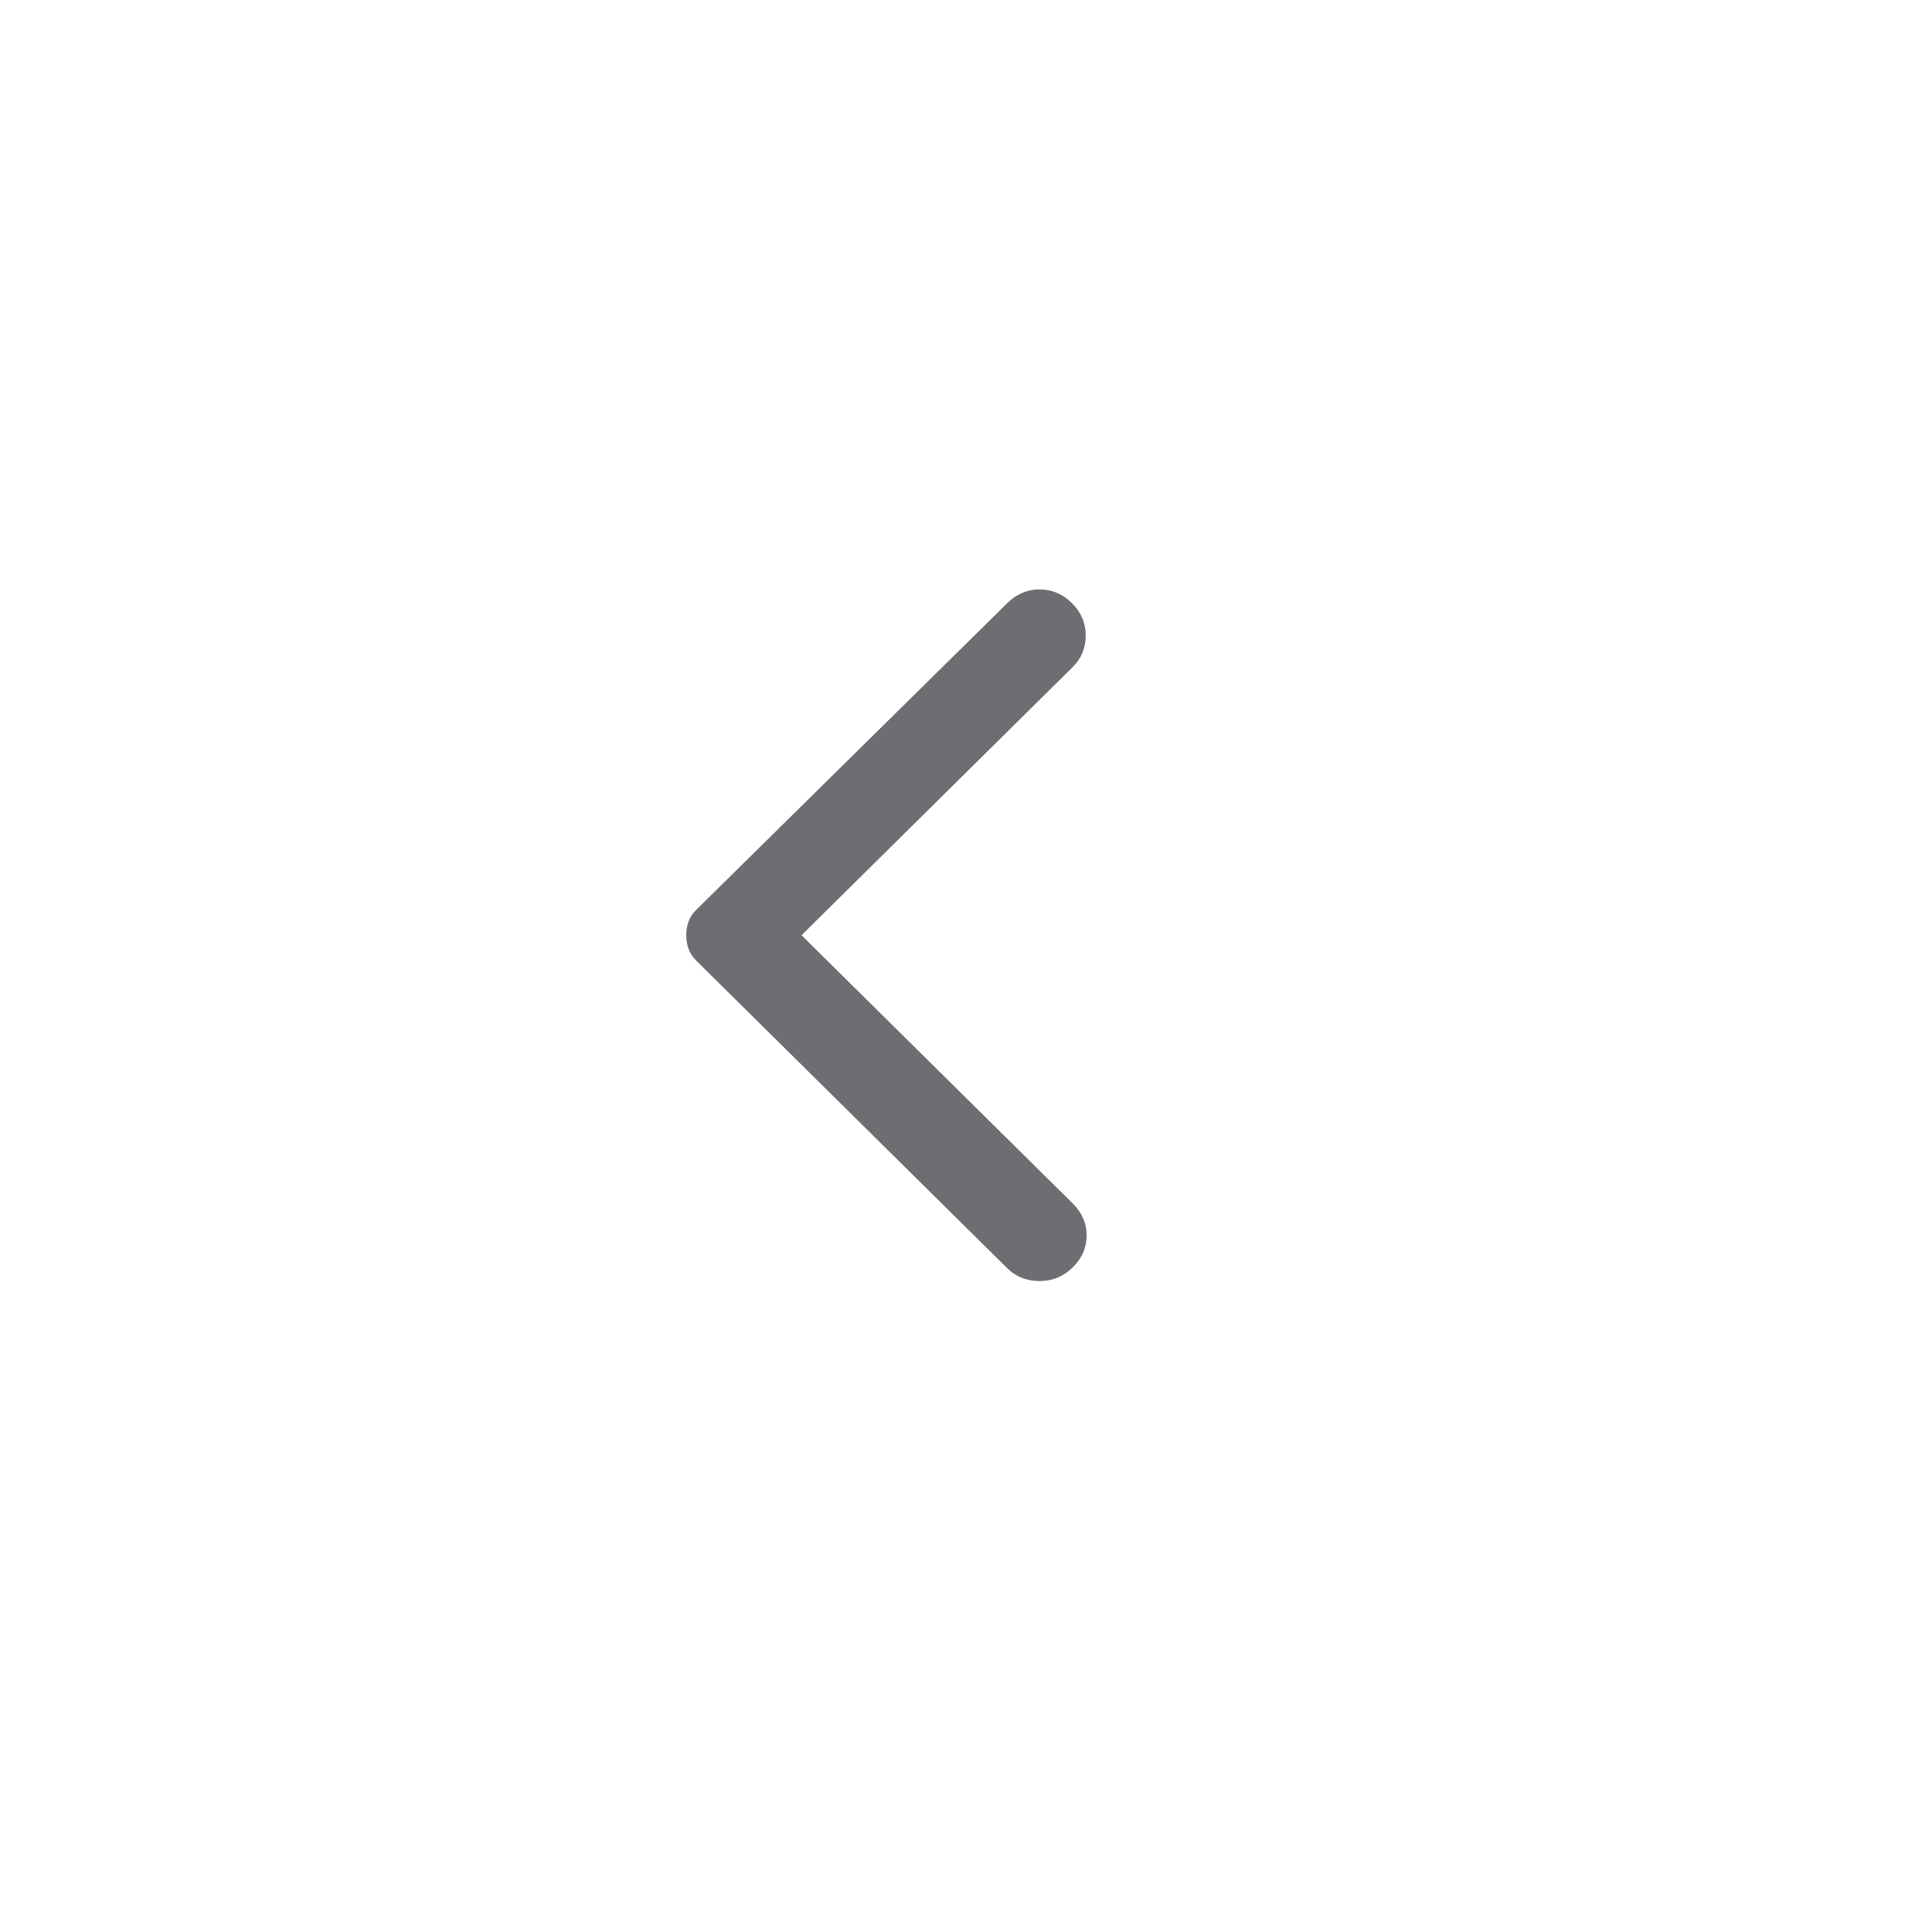 <svg xmlns="http://www.w3.org/2000/svg" fill="none" viewBox="0 0 56 56" height="56" width="56">
<g filter="url(#filter0_dd_894_525)">
<circle fill="white" transform="matrix(1 -8.74228e-08 -8.74228e-08 -1 5.488 49.607)" r="22.5" cy="22.5" cx="22.5"></circle>
</g>
<path fill="#6D6E71" d="M29.197 17.481L20.185 26.368C20.078 26.473 20.002 26.588 19.958 26.712C19.913 26.835 19.891 26.967 19.891 27.108C19.891 27.249 19.913 27.381 19.958 27.505C20.002 27.628 20.078 27.743 20.185 27.849L29.197 36.762C29.446 37.008 29.758 37.132 30.133 37.132C30.507 37.132 30.828 37 31.095 36.735C31.363 36.471 31.496 36.162 31.496 35.809C31.496 35.457 31.363 35.148 31.095 34.884L23.233 27.108L31.095 19.333C31.345 19.086 31.47 18.782 31.47 18.421C31.47 18.059 31.336 17.746 31.069 17.481C30.801 17.217 30.489 17.084 30.133 17.084C29.776 17.084 29.464 17.217 29.197 17.481Z"></path>
<defs>
<filter color-interpolation-filters="sRGB" filterUnits="userSpaceOnUse" height="55" width="55" y="0.607" x="0.488" id="filter0_dd_894_525">
<feFlood result="BackgroundImageFix" flood-opacity="0"></feFlood>
<feColorMatrix result="hardAlpha" values="0 0 0 0 0 0 0 0 0 0 0 0 0 0 0 0 0 0 127 0" type="matrix" in="SourceAlpha"></feColorMatrix>
<feOffset dy="2" dx="1"></feOffset>
<feGaussianBlur stdDeviation="2"></feGaussianBlur>
<feColorMatrix values="0 0 0 0 0 0 0 0 0 0 0 0 0 0 0 0 0 0 0.22 0" type="matrix"></feColorMatrix>
<feBlend result="effect1_dropShadow_894_525" in2="BackgroundImageFix" mode="normal"></feBlend>
<feColorMatrix result="hardAlpha" values="0 0 0 0 0 0 0 0 0 0 0 0 0 0 0 0 0 0 127 0" type="matrix" in="SourceAlpha"></feColorMatrix>
<feOffset dx="-1"></feOffset>
<feGaussianBlur stdDeviation="2"></feGaussianBlur>
<feColorMatrix values="0 0 0 0 1 0 0 0 0 1 0 0 0 0 1 0 0 0 1 0" type="matrix"></feColorMatrix>
<feBlend result="effect2_dropShadow_894_525" in2="effect1_dropShadow_894_525" mode="normal"></feBlend>
<feBlend result="shape" in2="effect2_dropShadow_894_525" in="SourceGraphic" mode="normal"></feBlend>
</filter>
</defs>
</svg>
